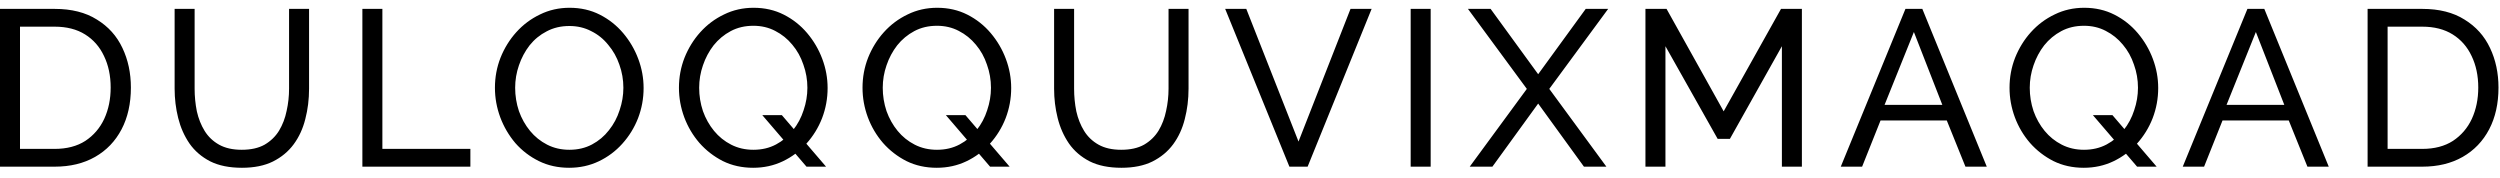 <svg width="225" height="16" viewBox="0 0 225 16" fill="none" xmlns="http://www.w3.org/2000/svg">
<path d="M3.06964e-06 15V0.8H4.92C6.44 0.8 7.707 1.12 8.72 1.76C9.747 2.387 10.513 3.24 11.02 4.32C11.527 5.387 11.78 6.573 11.78 7.88C11.78 9.32 11.5 10.573 10.94 11.64C10.38 12.707 9.587 13.533 8.56 14.12C7.533 14.707 6.32 15 4.92 15H3.06964e-06ZM9.96 7.88C9.96 6.813 9.76 5.867 9.36 5.04C8.973 4.213 8.407 3.567 7.66 3.1C6.913 2.633 6 2.4 4.92 2.4H1.8V13.4H4.92C6.013 13.4 6.933 13.16 7.68 12.68C8.427 12.187 8.993 11.527 9.38 10.7C9.767 9.86 9.96 8.92 9.96 7.88ZM21.776 15.1C20.643 15.1 19.69 14.907 18.916 14.52C18.143 14.12 17.523 13.587 17.056 12.92C16.59 12.24 16.25 11.473 16.036 10.62C15.823 9.767 15.716 8.887 15.716 7.98V0.8H17.516V7.98C17.516 8.673 17.583 9.353 17.716 10.02C17.863 10.673 18.096 11.26 18.416 11.78C18.736 12.3 19.17 12.713 19.716 13.02C20.263 13.327 20.943 13.48 21.756 13.48C22.583 13.48 23.27 13.327 23.816 13.02C24.363 12.7 24.796 12.28 25.116 11.76C25.436 11.227 25.663 10.633 25.796 9.98C25.943 9.327 26.016 8.66 26.016 7.98V0.8H27.816V7.98C27.816 8.94 27.703 9.853 27.476 10.72C27.263 11.573 26.916 12.327 26.436 12.98C25.956 13.633 25.33 14.153 24.556 14.54C23.796 14.913 22.87 15.1 21.776 15.1ZM32.614 15V0.8H34.414V13.4H42.334V15H32.614ZM51.224 15.1C50.224 15.1 49.317 14.9 48.504 14.5C47.691 14.1 46.984 13.56 46.384 12.88C45.797 12.187 45.344 11.413 45.024 10.56C44.704 9.693 44.544 8.807 44.544 7.9C44.544 6.953 44.711 6.053 45.044 5.2C45.391 4.333 45.864 3.567 46.464 2.9C47.077 2.22 47.791 1.687 48.604 1.3C49.417 0.9 50.304 0.7 51.264 0.7C52.264 0.7 53.171 0.907 53.984 1.32C54.797 1.733 55.497 2.287 56.084 2.98C56.671 3.673 57.124 4.447 57.444 5.3C57.764 6.153 57.924 7.027 57.924 7.92C57.924 8.867 57.757 9.773 57.424 10.64C57.091 11.493 56.617 12.26 56.004 12.94C55.404 13.607 54.697 14.133 53.884 14.52C53.071 14.907 52.184 15.1 51.224 15.1ZM46.364 7.9C46.364 8.62 46.477 9.32 46.704 10C46.944 10.667 47.277 11.26 47.704 11.78C48.131 12.3 48.644 12.713 49.244 13.02C49.844 13.327 50.511 13.48 51.244 13.48C52.004 13.48 52.684 13.32 53.284 13C53.884 12.68 54.391 12.253 54.804 11.72C55.231 11.187 55.551 10.587 55.764 9.92C55.991 9.253 56.104 8.58 56.104 7.9C56.104 7.18 55.984 6.487 55.744 5.82C55.517 5.153 55.184 4.56 54.744 4.04C54.317 3.507 53.804 3.093 53.204 2.8C52.617 2.493 51.964 2.34 51.244 2.34C50.484 2.34 49.804 2.5 49.204 2.82C48.604 3.127 48.091 3.547 47.664 4.08C47.251 4.613 46.931 5.213 46.704 5.88C46.477 6.533 46.364 7.207 46.364 7.9ZM67.785 15.1C66.785 15.1 65.878 14.9 65.065 14.5C64.252 14.087 63.545 13.54 62.945 12.86C62.358 12.18 61.905 11.413 61.585 10.56C61.265 9.693 61.105 8.807 61.105 7.9C61.105 6.953 61.272 6.053 61.605 5.2C61.952 4.333 62.425 3.567 63.025 2.9C63.638 2.22 64.352 1.687 65.165 1.3C65.978 0.9 66.865 0.7 67.825 0.7C68.825 0.7 69.732 0.907 70.545 1.32C71.358 1.733 72.058 2.287 72.645 2.98C73.232 3.673 73.685 4.447 74.005 5.3C74.325 6.153 74.485 7.027 74.485 7.92C74.485 8.867 74.318 9.773 73.985 10.64C73.652 11.493 73.178 12.26 72.565 12.94C71.965 13.607 71.258 14.133 70.445 14.52C69.632 14.907 68.745 15.1 67.785 15.1ZM67.805 13.48C68.565 13.48 69.245 13.32 69.845 13C70.445 12.68 70.952 12.253 71.365 11.72C71.792 11.187 72.112 10.587 72.325 9.92C72.552 9.253 72.665 8.58 72.665 7.9C72.665 7.18 72.545 6.487 72.305 5.82C72.078 5.14 71.745 4.54 71.305 4.02C70.878 3.5 70.365 3.087 69.765 2.78C69.178 2.473 68.525 2.32 67.805 2.32C67.045 2.32 66.365 2.48 65.765 2.8C65.165 3.12 64.652 3.547 64.225 4.08C63.812 4.613 63.492 5.213 63.265 5.88C63.038 6.533 62.925 7.207 62.925 7.9C62.925 8.62 63.038 9.32 63.265 10C63.505 10.667 63.838 11.26 64.265 11.78C64.692 12.3 65.205 12.713 65.805 13.02C66.405 13.327 67.072 13.48 67.805 13.48ZM68.605 10.36H70.365L74.345 15H72.585L68.605 10.36ZM84.307 15.1C83.307 15.1 82.4 14.9 81.587 14.5C80.773 14.087 80.067 13.54 79.467 12.86C78.88 12.18 78.427 11.413 78.107 10.56C77.787 9.693 77.627 8.807 77.627 7.9C77.627 6.953 77.793 6.053 78.127 5.2C78.474 4.333 78.947 3.567 79.547 2.9C80.16 2.22 80.874 1.687 81.687 1.3C82.5 0.9 83.387 0.7 84.347 0.7C85.347 0.7 86.254 0.907 87.067 1.32C87.88 1.733 88.58 2.287 89.167 2.98C89.754 3.673 90.207 4.447 90.527 5.3C90.847 6.153 91.007 7.027 91.007 7.92C91.007 8.867 90.84 9.773 90.507 10.64C90.174 11.493 89.7 12.26 89.087 12.94C88.487 13.607 87.78 14.133 86.967 14.52C86.153 14.907 85.267 15.1 84.307 15.1ZM84.327 13.48C85.087 13.48 85.767 13.32 86.367 13C86.967 12.68 87.474 12.253 87.887 11.72C88.314 11.187 88.633 10.587 88.847 9.92C89.073 9.253 89.187 8.58 89.187 7.9C89.187 7.18 89.067 6.487 88.827 5.82C88.6 5.14 88.267 4.54 87.827 4.02C87.4 3.5 86.887 3.087 86.287 2.78C85.7 2.473 85.047 2.32 84.327 2.32C83.567 2.32 82.887 2.48 82.287 2.8C81.687 3.12 81.174 3.547 80.747 4.08C80.334 4.613 80.013 5.213 79.787 5.88C79.56 6.533 79.447 7.207 79.447 7.9C79.447 8.62 79.56 9.32 79.787 10C80.027 10.667 80.36 11.26 80.787 11.78C81.213 12.3 81.727 12.713 82.327 13.02C82.927 13.327 83.594 13.48 84.327 13.48ZM85.127 10.36H86.887L90.867 15H89.107L85.127 10.36ZM100.929 15.1C99.795 15.1 98.842 14.907 98.069 14.52C97.295 14.12 96.675 13.587 96.209 12.92C95.742 12.24 95.402 11.473 95.189 10.62C94.975 9.767 94.869 8.887 94.869 7.98V0.8H96.669V7.98C96.669 8.673 96.735 9.353 96.869 10.02C97.015 10.673 97.249 11.26 97.569 11.78C97.889 12.3 98.322 12.713 98.869 13.02C99.415 13.327 100.095 13.48 100.909 13.48C101.735 13.48 102.422 13.327 102.969 13.02C103.515 12.7 103.949 12.28 104.269 11.76C104.589 11.227 104.815 10.633 104.949 9.98C105.095 9.327 105.169 8.66 105.169 7.98V0.8H106.969V7.98C106.969 8.94 106.855 9.853 106.629 10.72C106.415 11.573 106.069 12.327 105.589 12.98C105.109 13.633 104.482 14.153 103.709 14.54C102.949 14.913 102.022 15.1 100.929 15.1ZM112.166 0.8L116.866 12.74L121.546 0.8H123.446L117.686 15H116.046L110.266 0.8H112.166ZM126.96 15V0.8H128.76V15H126.96ZM134.155 0.8L138.435 6.68L142.715 0.8H144.735L139.435 8L144.575 15H142.555L138.435 9.32L134.315 15H132.275L137.415 8L132.115 0.8H134.155ZM160.37 15V4.16L155.69 12.5H154.59L149.89 4.16V15H148.09V0.8H149.99L155.13 10.02L160.29 0.8H162.17V15H160.37ZM171.49 0.8H173.01L178.81 15H176.89L175.21 10.84H169.25L167.59 15H165.67L171.49 0.8ZM174.81 9.44L172.25 2.88L169.61 9.44H174.81ZM187.538 15.1C186.538 15.1 185.631 14.9 184.818 14.5C184.005 14.087 183.298 13.54 182.698 12.86C182.111 12.18 181.658 11.413 181.338 10.56C181.018 9.693 180.858 8.807 180.858 7.9C180.858 6.953 181.025 6.053 181.358 5.2C181.705 4.333 182.178 3.567 182.778 2.9C183.391 2.22 184.105 1.687 184.918 1.3C185.731 0.9 186.618 0.7 187.578 0.7C188.578 0.7 189.485 0.907 190.298 1.32C191.111 1.733 191.811 2.287 192.398 2.98C192.985 3.673 193.438 4.447 193.758 5.3C194.078 6.153 194.238 7.027 194.238 7.92C194.238 8.867 194.071 9.773 193.738 10.64C193.405 11.493 192.931 12.26 192.318 12.94C191.718 13.607 191.011 14.133 190.198 14.52C189.385 14.907 188.498 15.1 187.538 15.1ZM187.558 13.48C188.318 13.48 188.998 13.32 189.598 13C190.198 12.68 190.705 12.253 191.118 11.72C191.545 11.187 191.865 10.587 192.078 9.92C192.305 9.253 192.418 8.58 192.418 7.9C192.418 7.18 192.298 6.487 192.058 5.82C191.831 5.14 191.498 4.54 191.058 4.02C190.631 3.5 190.118 3.087 189.518 2.78C188.931 2.473 188.278 2.32 187.558 2.32C186.798 2.32 186.118 2.48 185.518 2.8C184.918 3.12 184.405 3.547 183.978 4.08C183.565 4.613 183.245 5.213 183.018 5.88C182.791 6.533 182.678 7.207 182.678 7.9C182.678 8.62 182.791 9.32 183.018 10C183.258 10.667 183.591 11.26 184.018 11.78C184.445 12.3 184.958 12.713 185.558 13.02C186.158 13.327 186.825 13.48 187.558 13.48ZM188.358 10.36H190.118L194.098 15H192.338L188.358 10.36ZM202.268 0.8H203.788L209.588 15H207.668L205.988 10.84H200.028L198.368 15H196.448L202.268 0.8ZM205.588 9.44L203.028 2.88L200.388 9.44H205.588ZM213.084 15V0.8H218.004C219.524 0.8 220.79 1.12 221.804 1.76C222.83 2.387 223.597 3.24 224.104 4.32C224.61 5.387 224.864 6.573 224.864 7.88C224.864 9.32 224.584 10.573 224.024 11.64C223.464 12.707 222.67 13.533 221.644 14.12C220.617 14.707 219.404 15 218.004 15H213.084ZM223.044 7.88C223.044 6.813 222.844 5.867 222.444 5.04C222.057 4.213 221.49 3.567 220.744 3.1C219.997 2.633 219.084 2.4 218.004 2.4H214.884V13.4H218.004C219.097 13.4 220.017 13.16 220.764 12.68C221.51 12.187 222.077 11.527 222.464 10.7C222.85 9.86 223.044 8.92 223.044 7.88Z" fill="black"/>
</svg>
